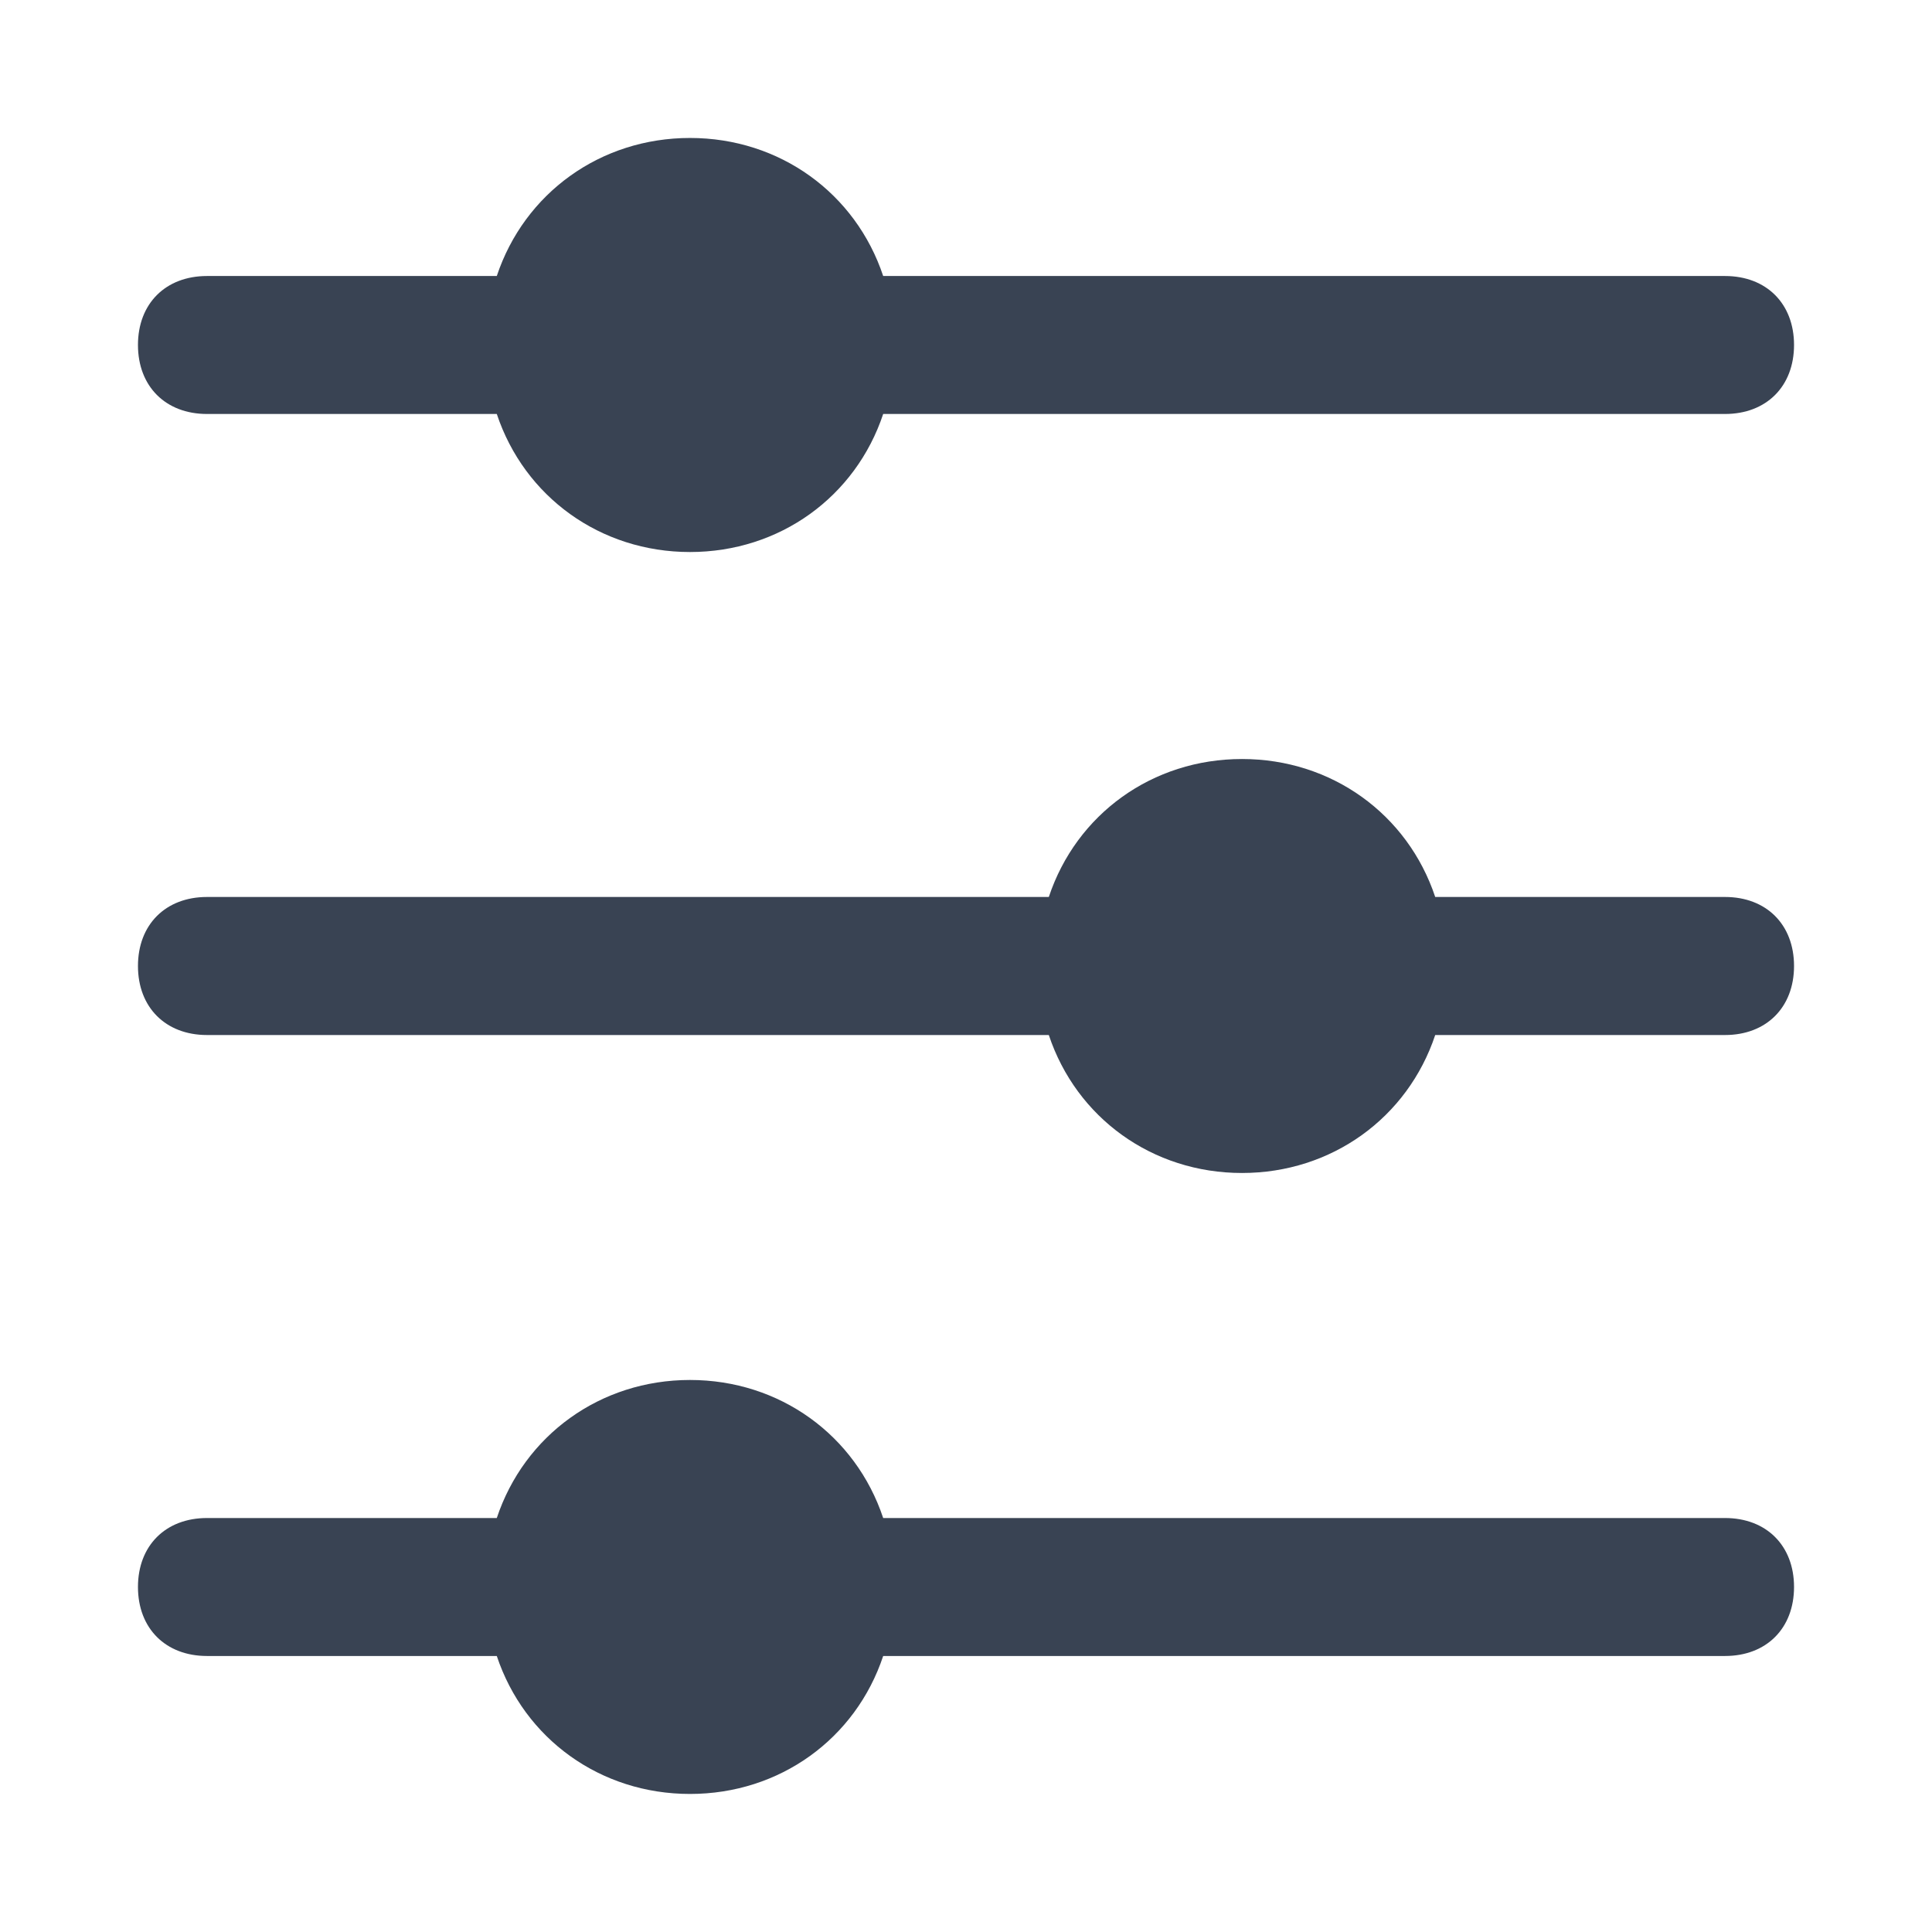 <svg width="22" height="22" viewBox="0 0 22 22" fill="none" xmlns="http://www.w3.org/2000/svg">
<path d="M20.429 18.071C20.429 18.543 20.114 18.857 19.643 18.857H10.057C9.743 19.8 8.879 20.428 7.857 20.428C6.836 20.428 5.971 19.8 5.657 18.857H2.357C1.886 18.857 1.571 18.543 1.571 18.071C1.571 17.6 1.886 17.286 2.357 17.286H5.657C5.971 16.343 6.836 15.714 7.857 15.714C8.879 15.714 9.743 16.343 10.057 17.286H19.643C20.114 17.286 20.429 17.6 20.429 18.071ZM19.643 10.214H16.343C16.029 9.271 15.164 8.643 14.143 8.643C13.121 8.643 12.257 9.271 11.943 10.214H2.357C1.886 10.214 1.571 10.528 1.571 11C1.571 11.471 1.886 11.786 2.357 11.786H11.943C12.257 12.728 13.121 13.357 14.143 13.357C15.164 13.357 16.029 12.728 16.343 11.786H19.643C20.114 11.786 20.429 11.471 20.429 11C20.429 10.528 20.114 10.214 19.643 10.214ZM2.357 4.714H5.657C5.971 5.657 6.836 6.286 7.857 6.286C8.879 6.286 9.743 5.657 10.057 4.714H19.643C20.114 4.714 20.429 4.4 20.429 3.928C20.429 3.457 20.114 3.143 19.643 3.143H10.057C9.743 2.2 8.879 1.571 7.857 1.571C6.836 1.571 5.971 2.2 5.657 3.143H2.357C1.886 3.143 1.571 3.457 1.571 3.928C1.571 4.4 1.886 4.714 2.357 4.714Z" fill="#394353"/>
</svg>

